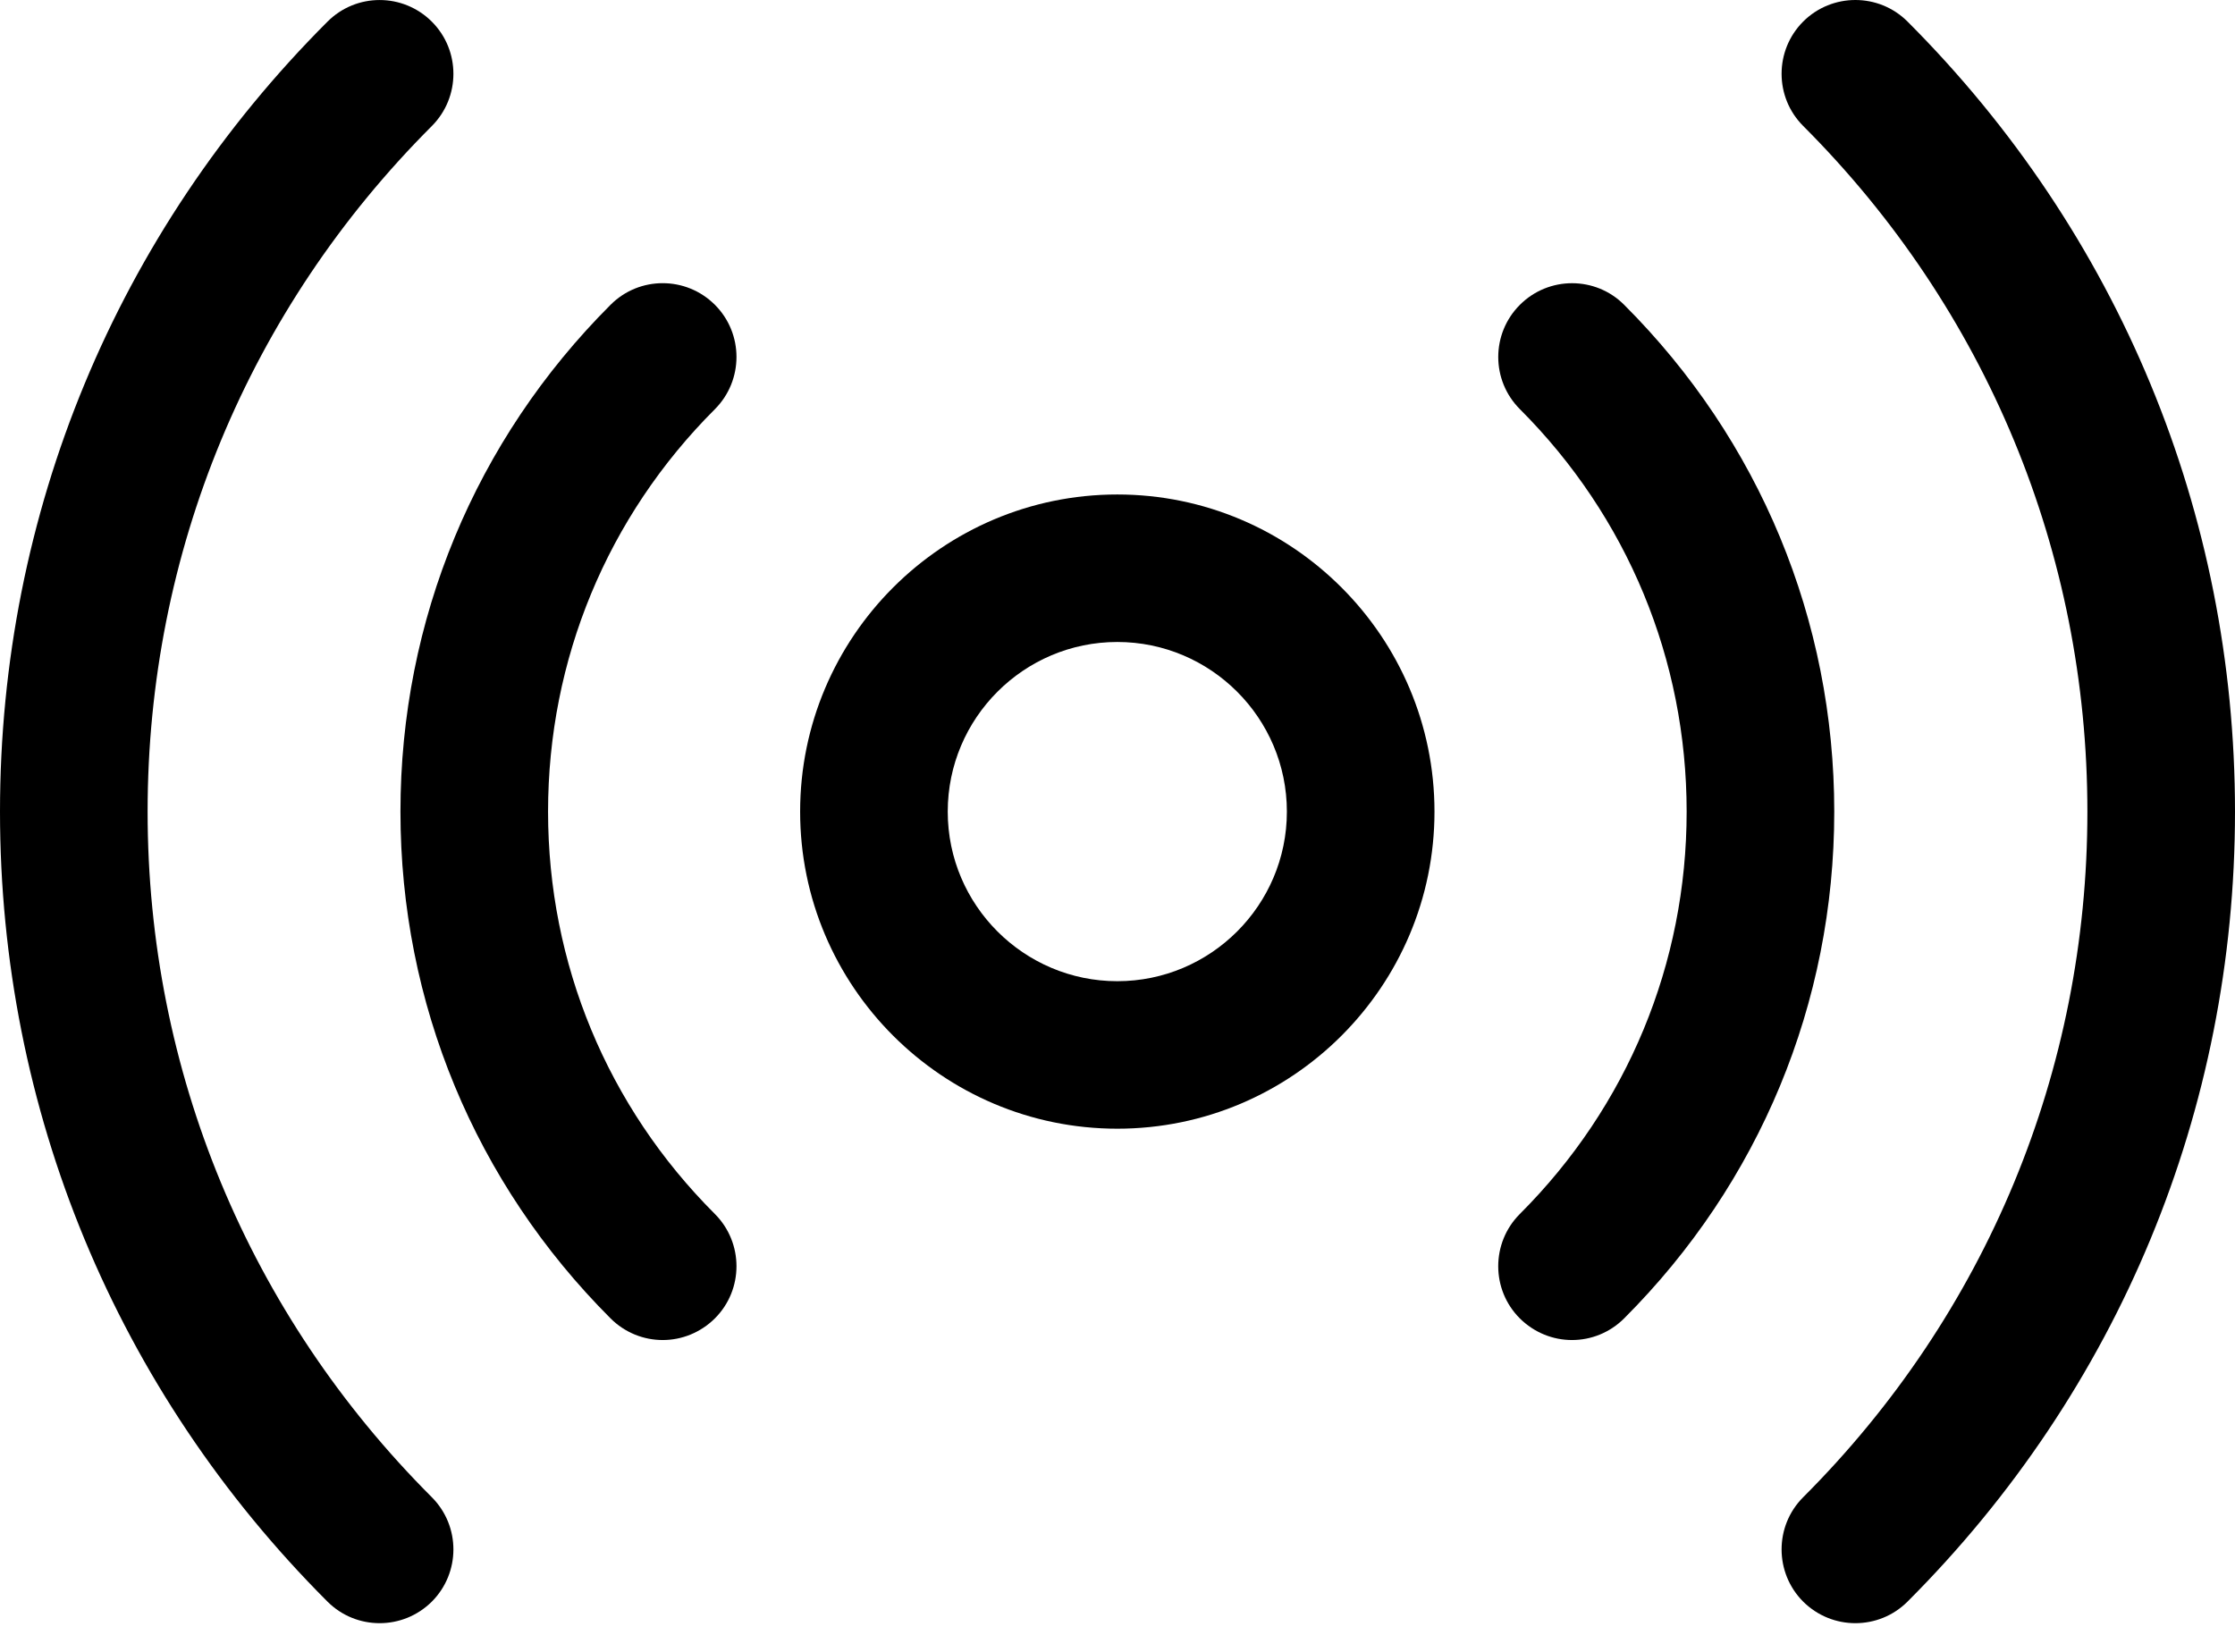 <svg width="23" height="17" viewBox="0 0 23 17" fill="none" xmlns="http://www.w3.org/2000/svg">
<path d="M11.498 5.089C9.699 5.089 8.234 6.553 8.234 8.353C8.234 10.152 9.699 11.616 11.498 11.616C13.298 11.616 14.762 10.152 14.762 8.353C14.762 6.553 13.298 5.089 11.498 5.089ZM11.498 10.098C10.536 10.098 9.753 9.315 9.753 8.353C9.753 7.39 10.536 6.607 11.498 6.607C12.46 6.607 13.243 7.39 13.243 8.353C13.243 9.315 12.46 10.098 11.498 10.098Z" fill="black"/>
<path d="M7.357 3.137C7.06 2.84 6.579 2.84 6.283 3.137C4.889 4.531 4.121 6.383 4.121 8.353C4.121 10.322 4.889 12.174 6.283 13.568C6.431 13.716 6.625 13.791 6.82 13.791C7.014 13.791 7.208 13.716 7.357 13.568C7.653 13.272 7.653 12.791 7.357 12.494C6.249 11.387 5.64 9.916 5.64 8.353C5.64 6.789 6.249 5.318 7.357 4.211C7.653 3.914 7.653 3.433 7.357 3.137Z" fill="black"/>
<path d="M1.519 8.353C1.519 5.689 2.558 3.183 4.444 1.297C4.74 1 4.74 0.519 4.444 0.223C4.147 -0.074 3.666 -0.074 3.37 0.223C1.197 2.396 0 5.283 0 8.353C0 11.422 1.197 14.31 3.37 16.483C3.518 16.631 3.712 16.705 3.907 16.705C4.101 16.705 4.295 16.631 4.444 16.483C4.74 16.186 4.74 15.706 4.444 15.409C2.558 13.523 1.519 11.017 1.519 8.353Z" fill="black"/>
<path d="M16.714 3.137C16.418 2.84 15.937 2.841 15.641 3.137C15.344 3.434 15.344 3.914 15.641 4.211C16.748 5.318 17.357 6.789 17.357 8.353C17.357 9.916 16.748 11.387 15.64 12.494C15.344 12.791 15.344 13.272 15.64 13.568C15.789 13.716 15.983 13.791 16.177 13.791C16.372 13.791 16.566 13.716 16.714 13.568C18.108 12.174 18.876 10.322 18.876 8.353C18.876 6.383 18.108 4.531 16.714 3.137Z" fill="black"/>
<path d="M19.63 0.222C19.334 -0.074 18.853 -0.074 18.556 0.222C18.26 0.519 18.26 1 18.556 1.296C20.442 3.183 21.481 5.689 21.481 8.353C21.481 11.017 20.442 13.523 18.556 15.409C18.26 15.705 18.26 16.186 18.556 16.483C18.705 16.631 18.899 16.705 19.093 16.705C19.288 16.705 19.482 16.631 19.63 16.483C21.803 14.31 23 11.422 23 8.353C23 5.283 21.803 2.396 19.63 0.222Z" fill="black"/>
</svg>
